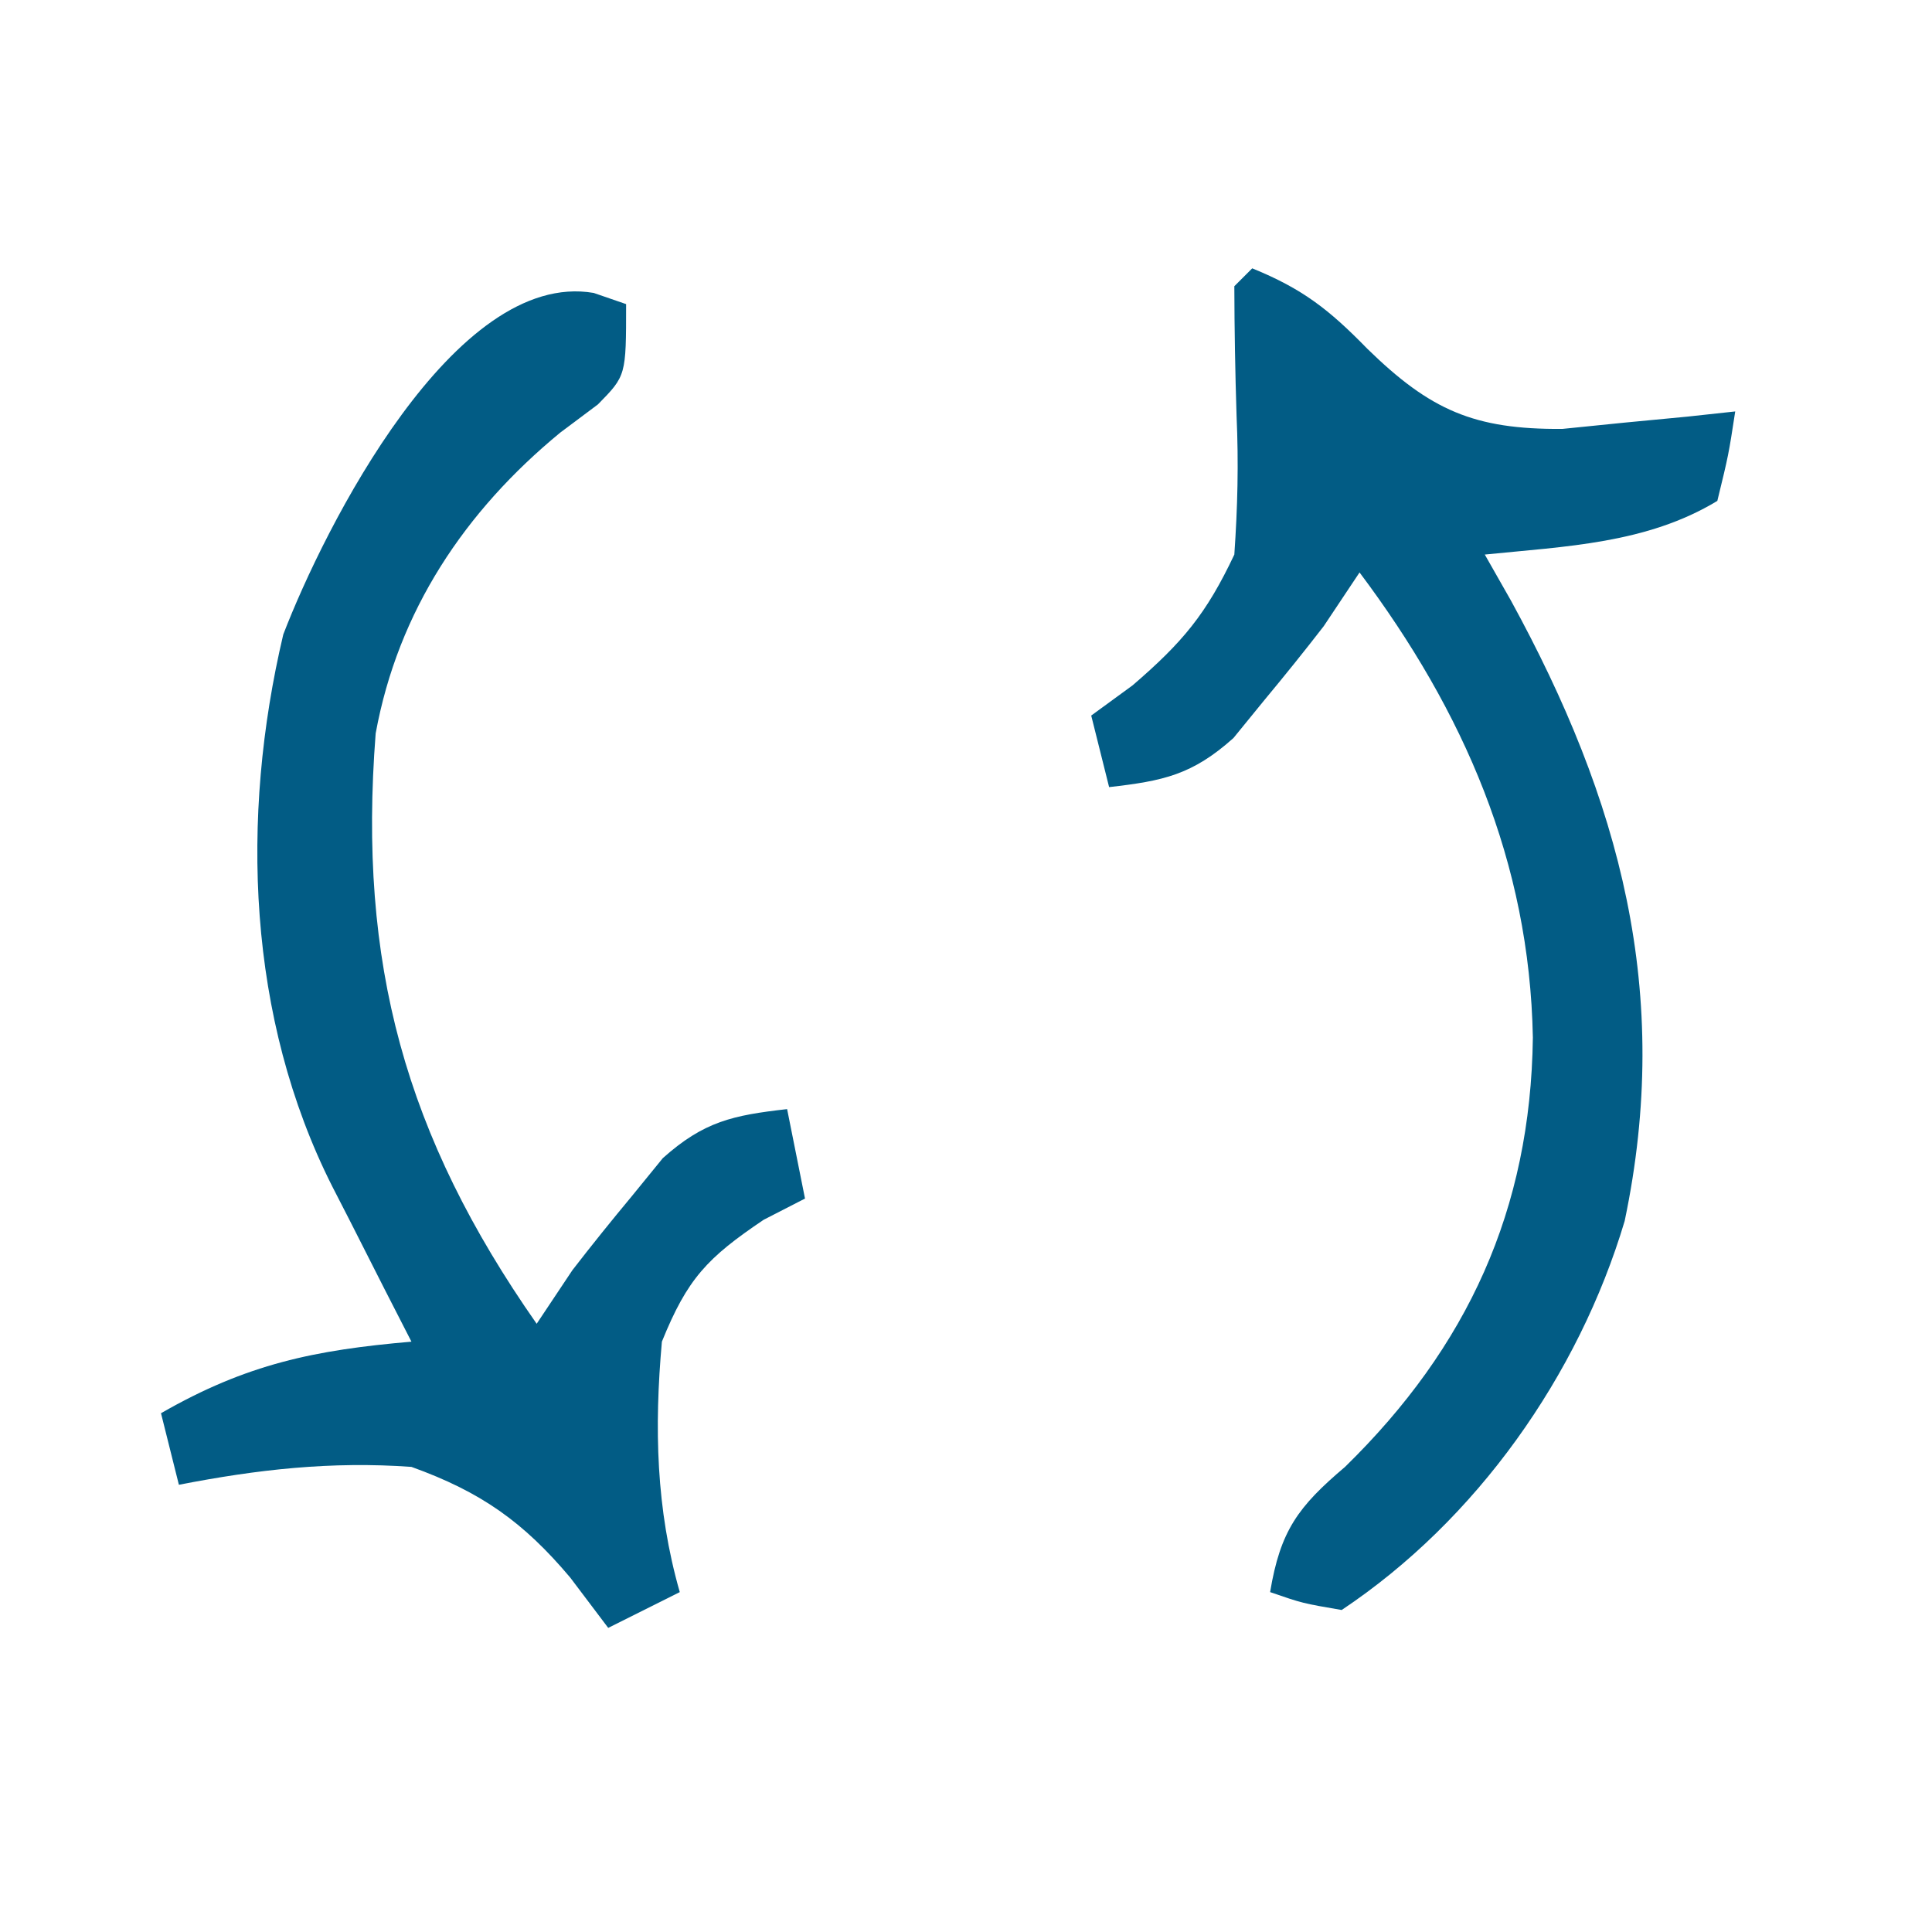 <svg height="108" width="108" xmlns="http://www.w3.org/2000/svg" version="1.1">
<path transform="translate(33.188,16.375)" fill="#025C85" d="M0 0 C0.897 0.309 0.897 0.309 1.812 0.625 C1.812 4.625 1.812 4.625 0.238 6.23 C-0.459 6.753 -1.156 7.275 -1.875 7.812 C-7.192 12.187 -10.936 17.767 -12.188 24.625 C-13.187 37.486 -10.538 47.112 -3.188 57.625 C-2.527 56.635 -1.867 55.645 -1.188 54.625 C-0.11 53.229 0.997 51.856 2.125 50.5 C2.699 49.796 3.272 49.092 3.863 48.367 C6.165 46.31 7.785 45.969 10.812 45.625 C11.307 48.1 11.307 48.1 11.812 50.625 C11.049 51.017 10.286 51.409 9.5 51.812 C6.348 53.938 5.239 55.096 3.812 58.625 C3.383 63.432 3.48 67.971 4.812 72.625 C2.833 73.615 2.833 73.615 0.812 74.625 C0.111 73.697 -0.59 72.769 -1.312 71.812 C-3.931 68.701 -6.303 67.023 -10.188 65.625 C-14.675 65.304 -18.781 65.765 -23.188 66.625 C-23.517 65.305 -23.848 63.985 -24.188 62.625 C-19.393 59.868 -15.601 59.092 -10.188 58.625 C-10.681 57.661 -11.175 56.697 -11.684 55.703 C-12.331 54.427 -12.978 53.151 -13.625 51.875 C-13.95 51.241 -14.276 50.607 -14.611 49.953 C-19.365 40.543 -19.772 29.324 -17.352 19.09 C-15.061 13.132 -7.786 -1.335 0 0 Z"></path>
<path transform="translate(70,15)" fill="#025C85" d="M0 0 C2.805 1.143 4.285 2.292 6.438 4.5 C9.949 7.926 12.396 9.011 17.332 8.977 C18.481 8.861 19.629 8.745 20.812 8.625 C21.974 8.514 23.135 8.403 24.332 8.289 C25.212 8.194 26.093 8.098 27 8 C26.629 10.422 26.629 10.422 26 13 C22.053 15.392 17.509 15.541 13 16 C13.482 16.848 13.964 17.696 14.461 18.57 C20.563 29.72 23.5 40.482 20.82 53.254 C18.238 61.9 12.53 69.98 5 75 C2.812 74.625 2.812 74.625 1 74 C1.569 70.569 2.562 69.225 5.188 67 C12.039 60.305 15.565 52.619 15.688 43 C15.504 33.186 11.829 24.771 6 17 C5.34 17.99 4.68 18.98 4 20 C2.922 21.396 1.815 22.769 0.688 24.125 C0.114 24.829 -0.46 25.533 -1.051 26.258 C-3.352 28.315 -4.973 28.656 -8 29 C-8.33 27.68 -8.66 26.36 -9 25 C-8.237 24.443 -7.474 23.886 -6.688 23.312 C-3.889 20.904 -2.567 19.322 -1 16 C-0.816 13.328 -0.757 10.903 -0.875 8.25 C-0.952 5.83 -0.994 3.422 -1 1 C-0.67 0.67 -0.34 0.34 0 0 Z"></path>
</svg>
